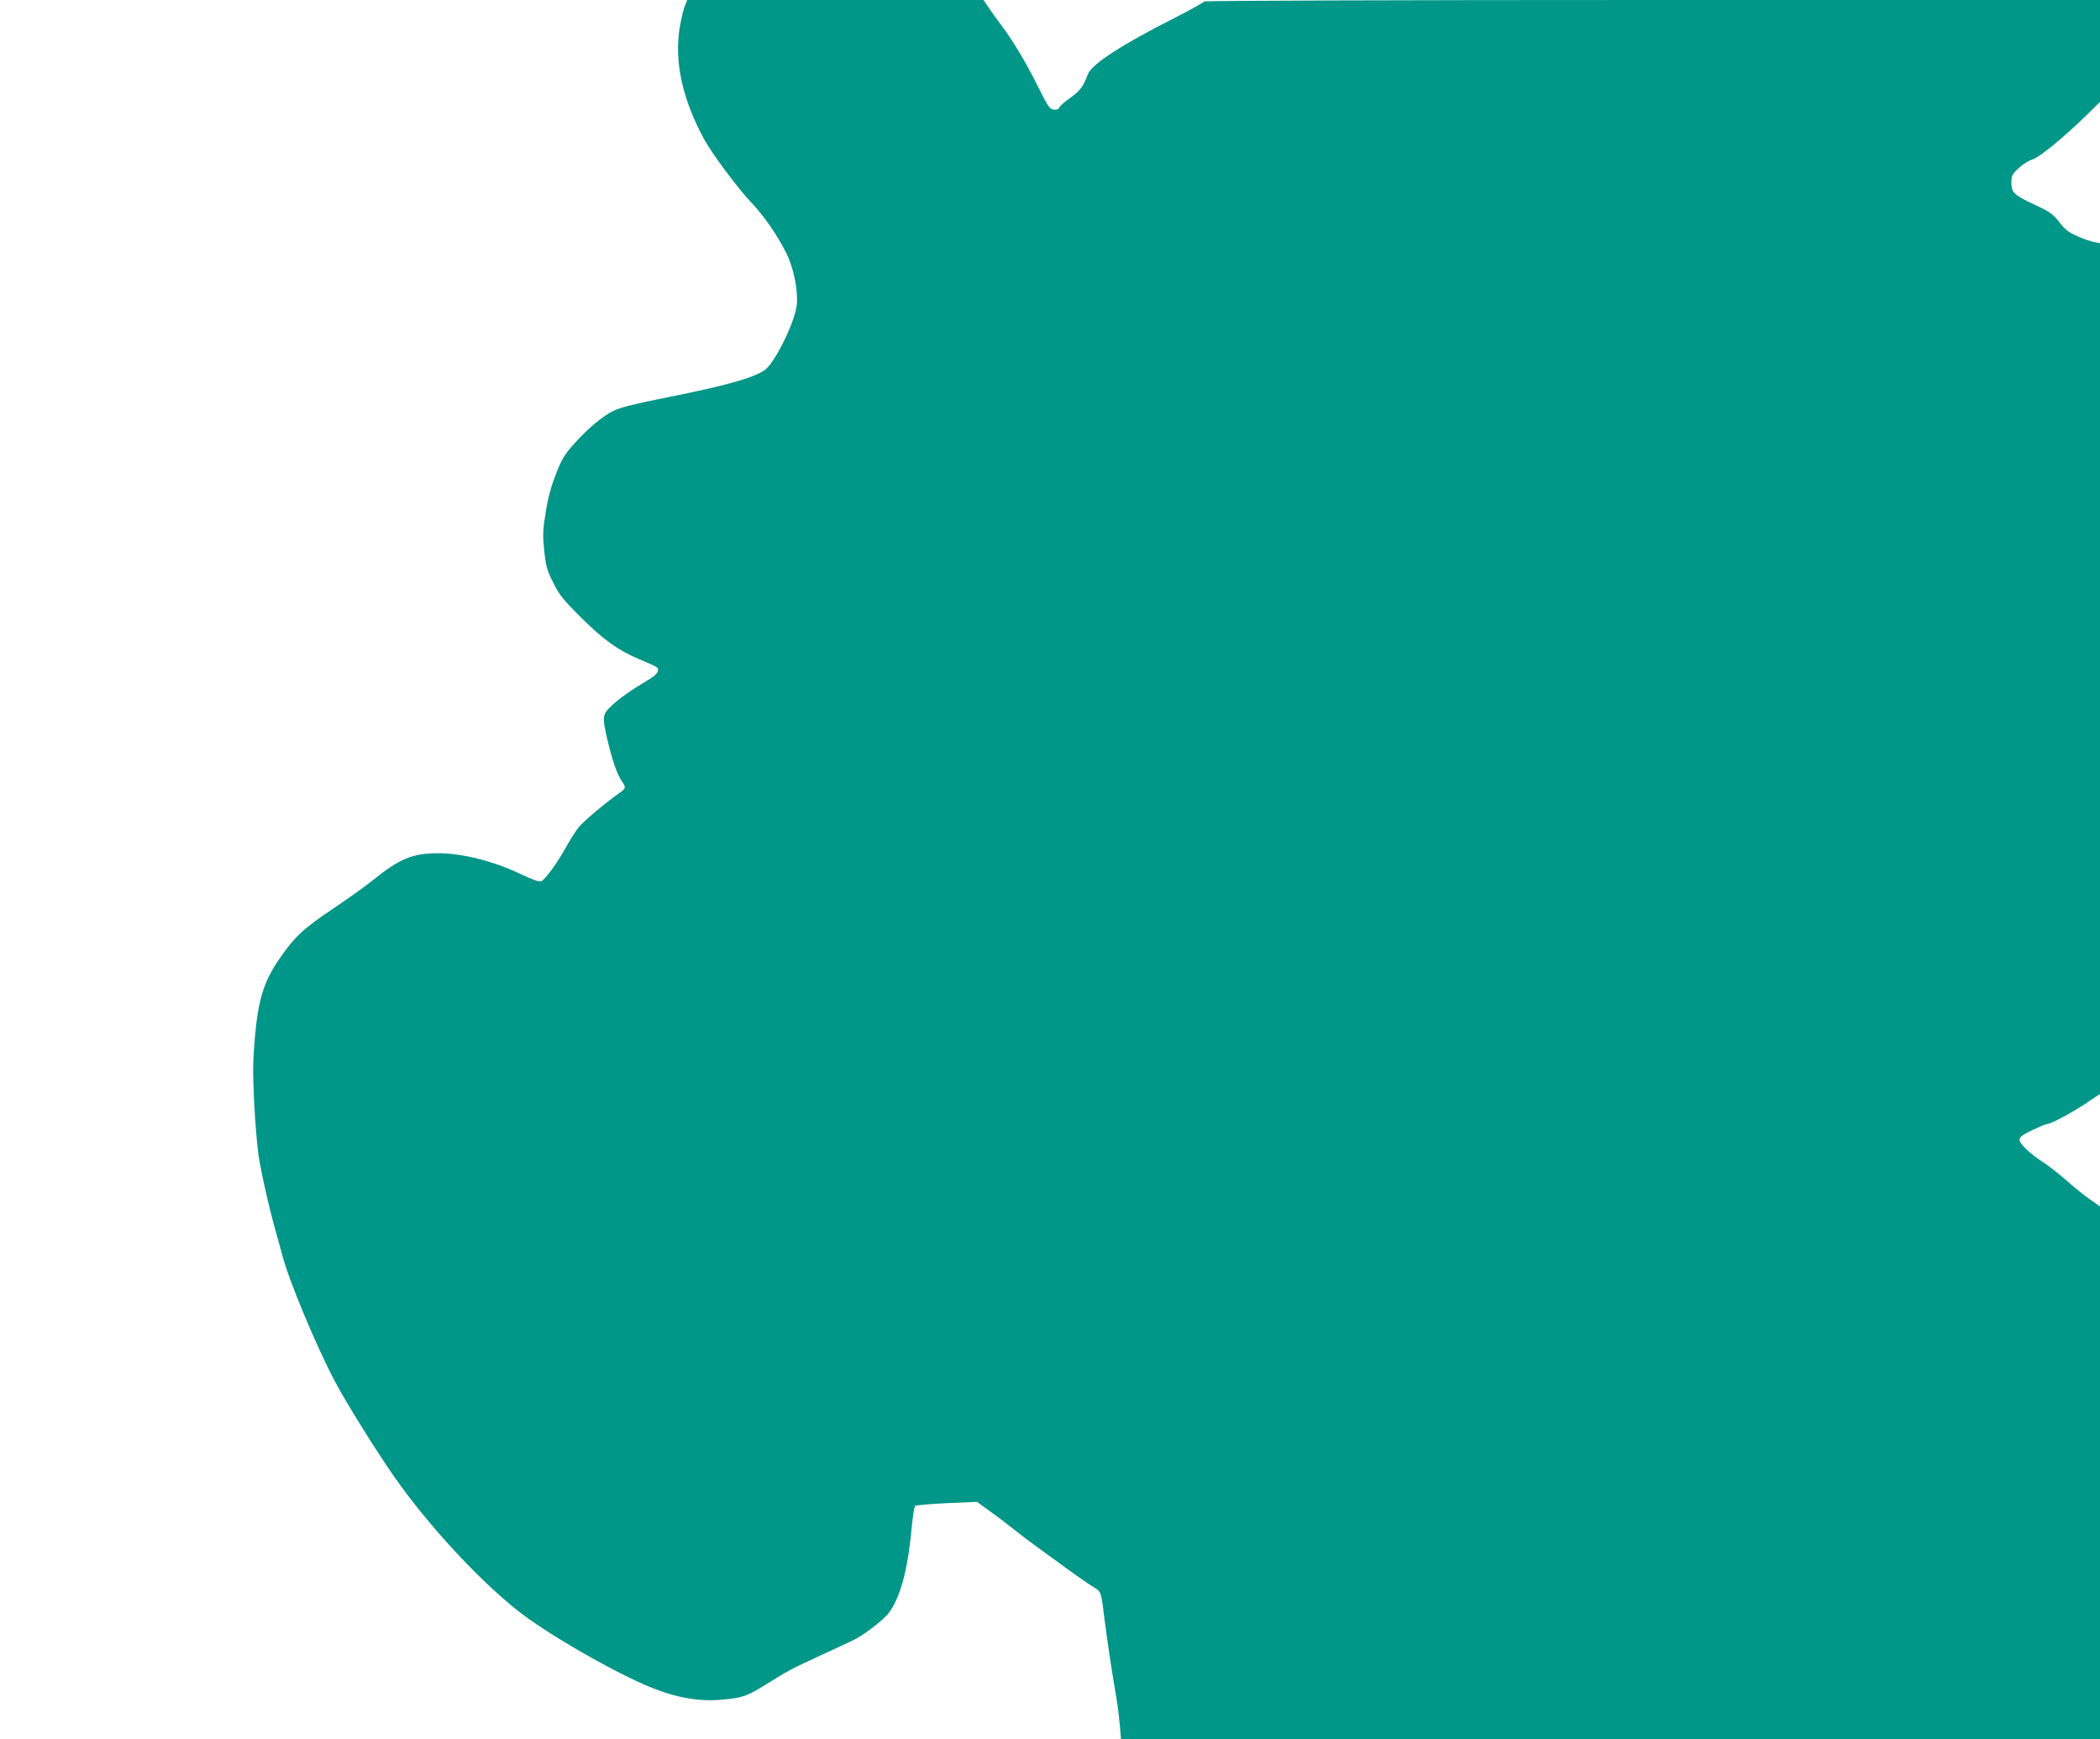 <?xml version="1.0" standalone="no"?>
<!DOCTYPE svg PUBLIC "-//W3C//DTD SVG 20010904//EN"
 "http://www.w3.org/TR/2001/REC-SVG-20010904/DTD/svg10.dtd">
<svg version="1.0" xmlns="http://www.w3.org/2000/svg"
 width="1280pt" height="1060pt" viewBox="0 0 1280 1060"
 preserveAspectRatio="xMidYMid meet">
<g transform="translate(0,1060) scale(0.1,-0.1)"
fill="#009688" stroke="none">
<path d="M4175 10566 c-8 -19 -22 -77 -31 -128 -36 -208 14 -441 148 -687 52
-93 201 -294 288 -386 76 -81 150 -186 209 -300 47 -90 76 -231 68 -321 -11
-106 -135 -359 -198 -401 -72 -48 -242 -95 -589 -164 -196 -39 -285 -61 -329
-82 -65 -31 -156 -106 -238 -198 -63 -70 -78 -95 -114 -187 -29 -73 -49 -146
-62 -230 -18 -109 -20 -136 -10 -234 10 -99 16 -120 54 -197 37 -75 58 -102
168 -212 140 -139 228 -202 358 -257 49 -20 94 -41 101 -45 27 -18 12 -46 -44
-79 -109 -65 -177 -113 -225 -158 -59 -55 -60 -68 -24 -220 30 -123 58 -202
85 -241 27 -37 25 -44 -12 -70 -88 -62 -220 -173 -251 -211 -19 -24 -55 -81
-81 -128 -52 -93 -120 -186 -146 -200 -12 -7 -48 6 -131 45 -159 76 -353 125
-495 125 -161 0 -237 -32 -406 -168 -40 -33 -149 -110 -241 -172 -181 -122
-233 -170 -329 -311 -89 -130 -125 -245 -144 -468 -13 -147 -14 -212 -5 -396
6 -121 18 -265 26 -320 15 -106 69 -344 110 -485 13 -47 29 -105 36 -130 37
-148 209 -560 322 -772 67 -127 252 -424 360 -578 205 -293 511 -625 754 -817
164 -130 528 -343 768 -449 176 -77 322 -106 472 -93 129 11 155 20 283 100
125 78 143 88 330 174 80 37 165 76 189 88 65 30 194 130 224 174 70 103 112
265 136 532 5 57 14 108 19 113 5 5 92 12 193 17 l184 8 85 -62 c47 -33 113
-84 148 -112 35 -28 87 -68 117 -89 30 -22 113 -82 184 -134 71 -52 150 -107
174 -121 50 -30 48 -23 72 -219 16 -121 40 -286 70 -460 8 -47 17 -122 21
-168 l7 -82 2983 0 2984 0 0 1624 0 1623 -62 44 c-35 24 -99 76 -143 115 -44
39 -107 88 -139 109 -83 53 -146 113 -146 139 0 17 17 29 78 59 43 20 83 37
89 37 23 0 137 60 229 120 l94 63 0 2592 0 2593 -37 7 c-20 3 -66 20 -102 36
-53 23 -75 41 -109 85 -38 49 -56 62 -147 105 -130 60 -145 75 -145 136 0 42
4 51 43 87 24 23 61 47 85 54 45 14 194 137 336 276 l76 75 0 311 0 310 -2730
0 c-1512 0 -2730 -4 -2730 -9 0 -4 -82 -50 -182 -101 -319 -161 -505 -282
-527 -342 -28 -75 -48 -102 -107 -144 -34 -24 -65 -51 -68 -60 -4 -10 -16 -14
-33 -12 -25 3 -36 18 -98 144 -73 146 -150 275 -223 372 -24 31 -57 78 -75
104 l-32 48 -903 0 -903 0 -14 -34z"/>
</g>
</svg>
